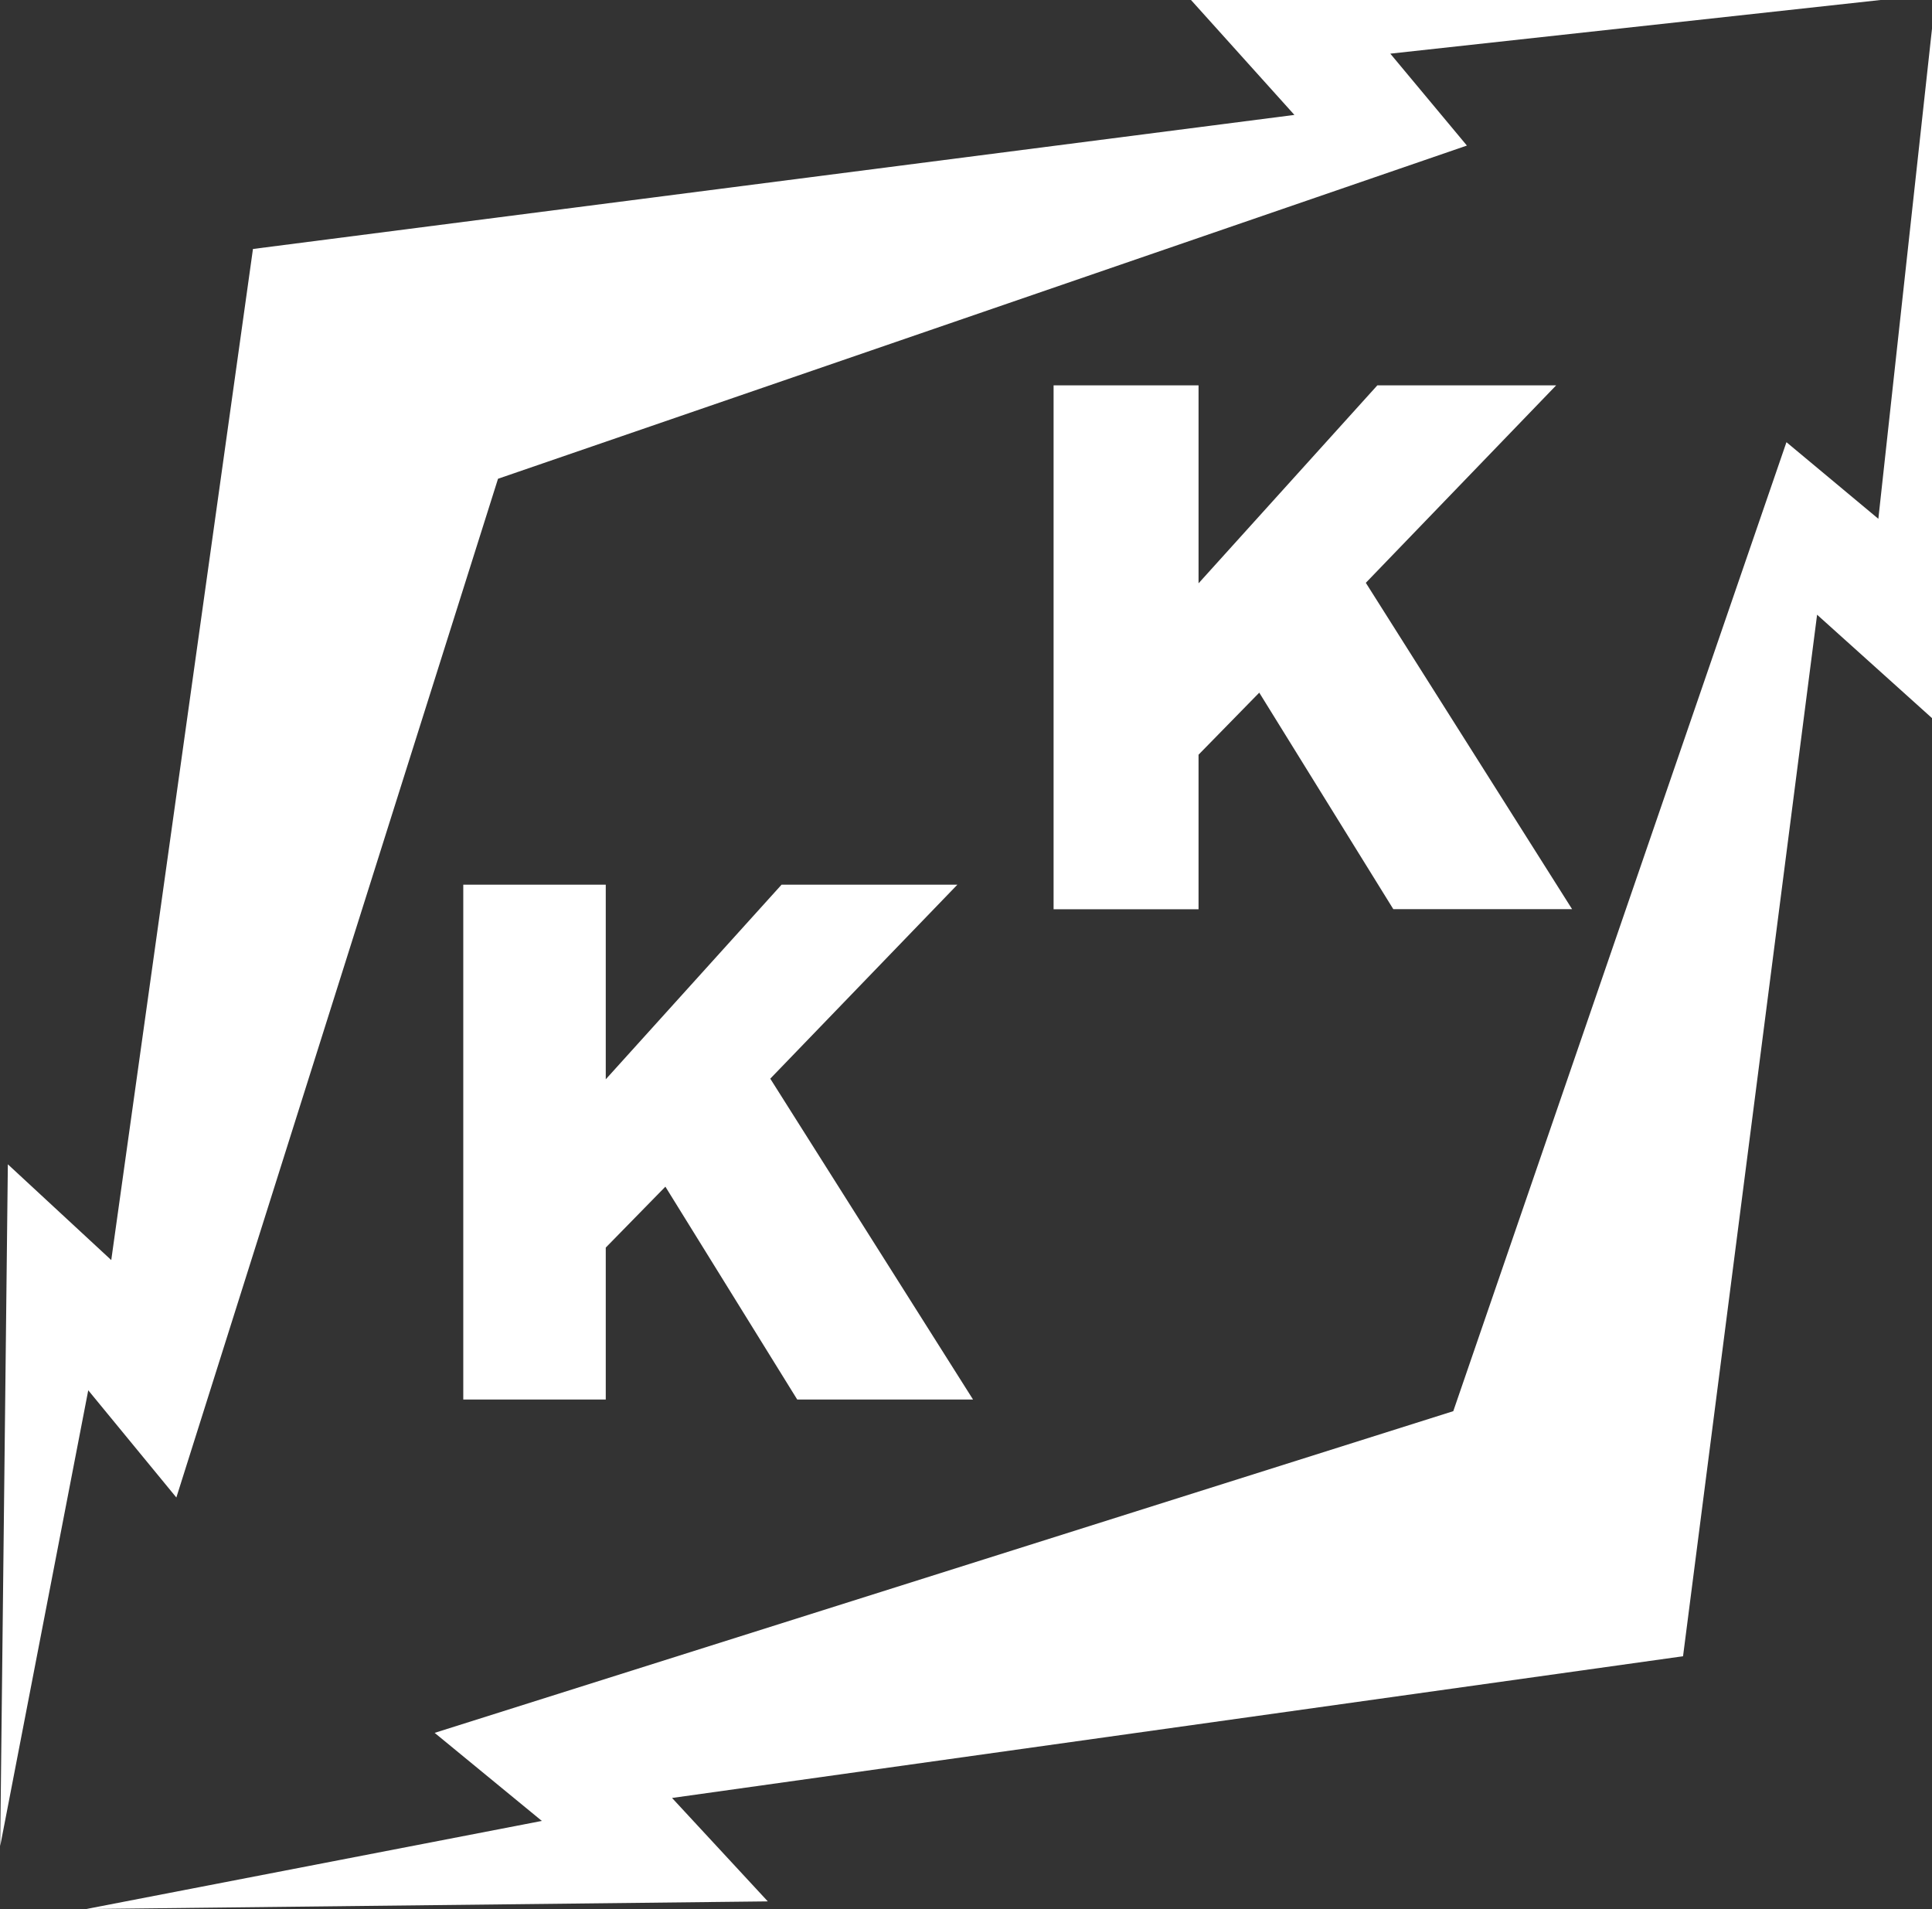 <svg id="logo_wt" xmlns="http://www.w3.org/2000/svg" width="39.143" height="38.677" viewBox="0 0 39.143 38.677">
  <rect x="0" y="0" width="39.143" height="38.677" fill="#333333" stroke="none"/>
  <path id="path" d="M305.6,389.141H291.63l2.095,2.328-21.1,2.716-2.871,20.483-2.095-1.94-.155,13.811,1.784-9.233,1.785,2.172,6.517-20.638,19.63-6.75-1.552-1.862Z" transform="translate(-267.5 -389.141)" fill="#fff"/>
  <path id="path-2" data-name="path" d="M307.71,390.078v13.966l-2.328-2.095-2.716,21.1-20.483,2.871,1.94,2.095-13.811.155,9.233-1.785-2.172-1.784,20.638-6.517,6.75-19.63,1.862,1.552Z" transform="translate(-268.567 -389.496)" fill="#fff"/>
  <path id="K" d="M285.509,425.366v3.078h-2.887v-10.43h2.887v3.943l3.562-3.943h3.562l-3.791,3.93,4.108,6.5h-3.562l-2.671-4.312Z" transform="translate(-273.236 -400.092)" fill="#fff"/>
  <path id="K-2" data-name="K" d="M304.827,409.2v3.131H301.89V401.718h2.937v4.01l3.622-4.01h3.623l-3.856,4,4.179,6.611h-3.622l-2.716-4.386Z" transform="translate(-280.544 -393.911)" fill="#fff"/>
</svg>
